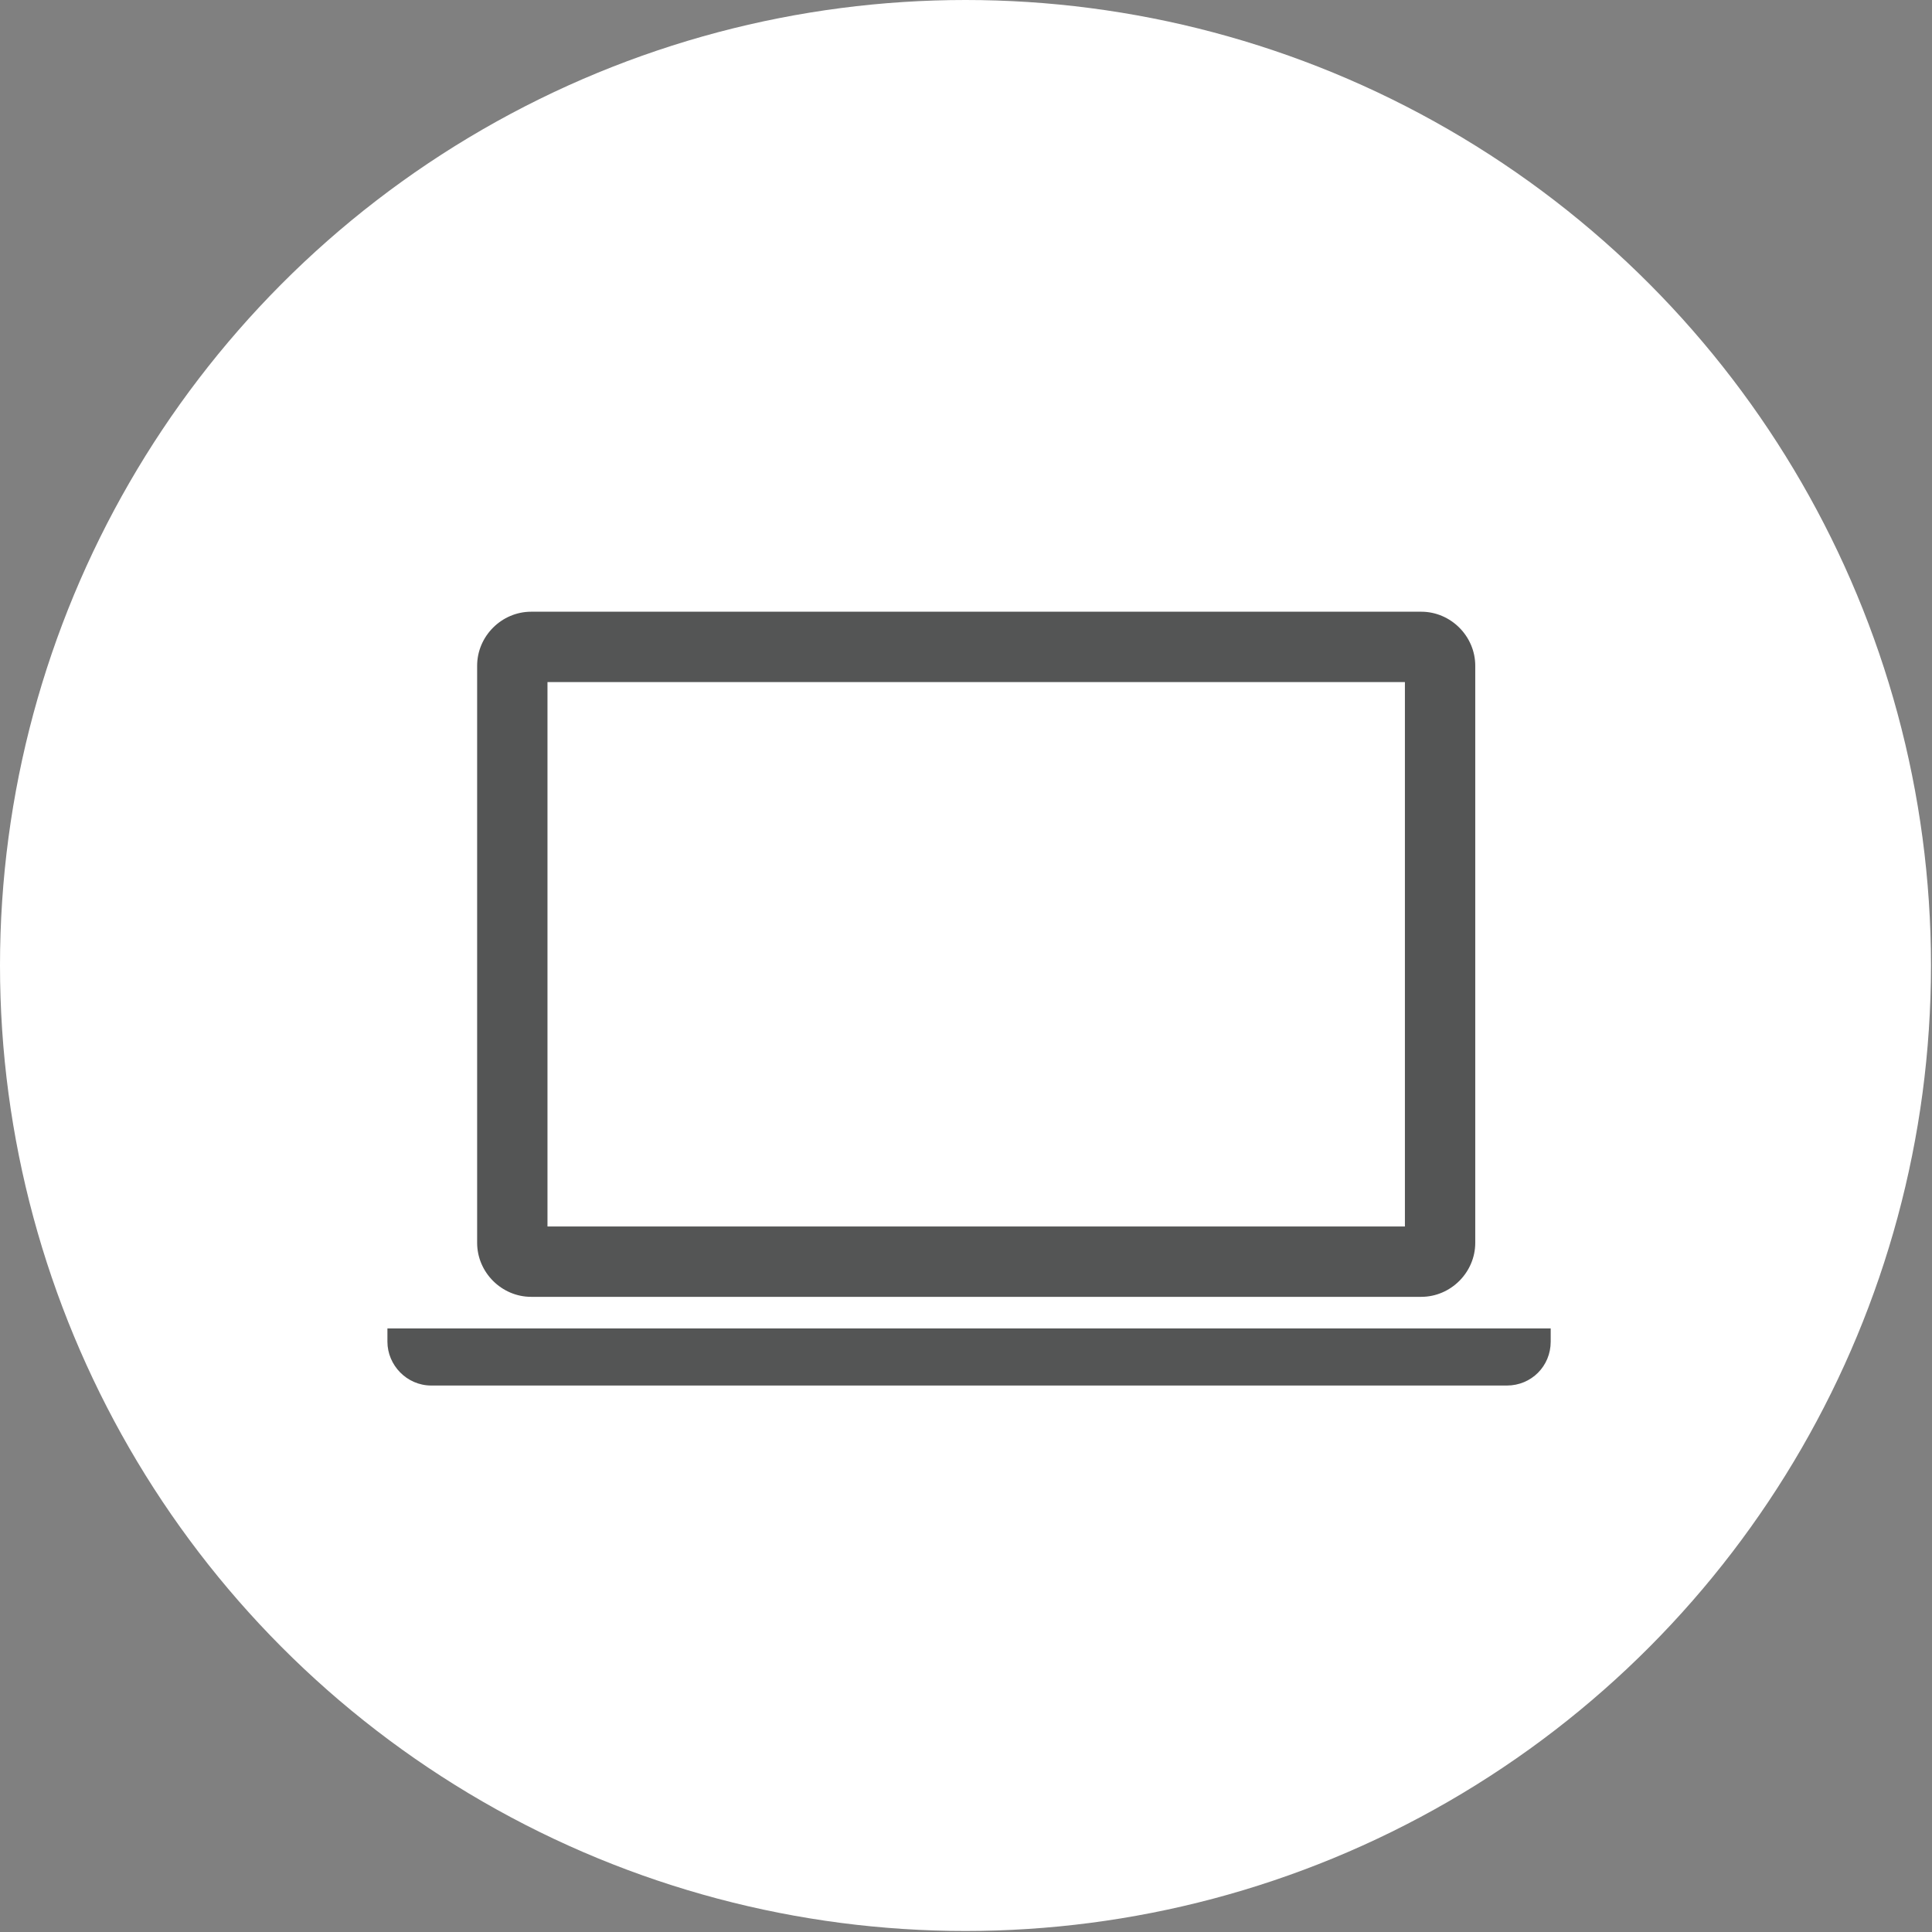 <?xml version="1.0" encoding="UTF-8"?><svg id="_レイヤー_2" xmlns="http://www.w3.org/2000/svg" viewBox="0 0 18.95 18.95"><rect x="0" y="0" width="18.95" height="18.95" fill="#808080" stroke="none"/><defs><style>.cls-1{fill:#fff;}.cls-1,.cls-2{stroke-width:0px;}.cls-2{fill:#545555;}</style></defs><g id="_レイヤー_1-2"><circle class="cls-1" cx="9.47" cy="9.47" r="9.47"/><path class="cls-2" d="m5.21,12.72h8.73c.29,0,.53-.24.53-.53v-5.66c0-.29-.24-.53-.53-.53H5.21c-.29,0-.53.24-.53.53v5.66c0,.29.24.53.53.53Zm.16-6.03h8.41v5.34H5.37v-5.34Z"/><path class="cls-2" d="m3.8,13.03v.13c0,.23.19.43.43.43h10.55c.24,0,.43-.19.43-.43v-.13H3.8Z"/></g></svg>